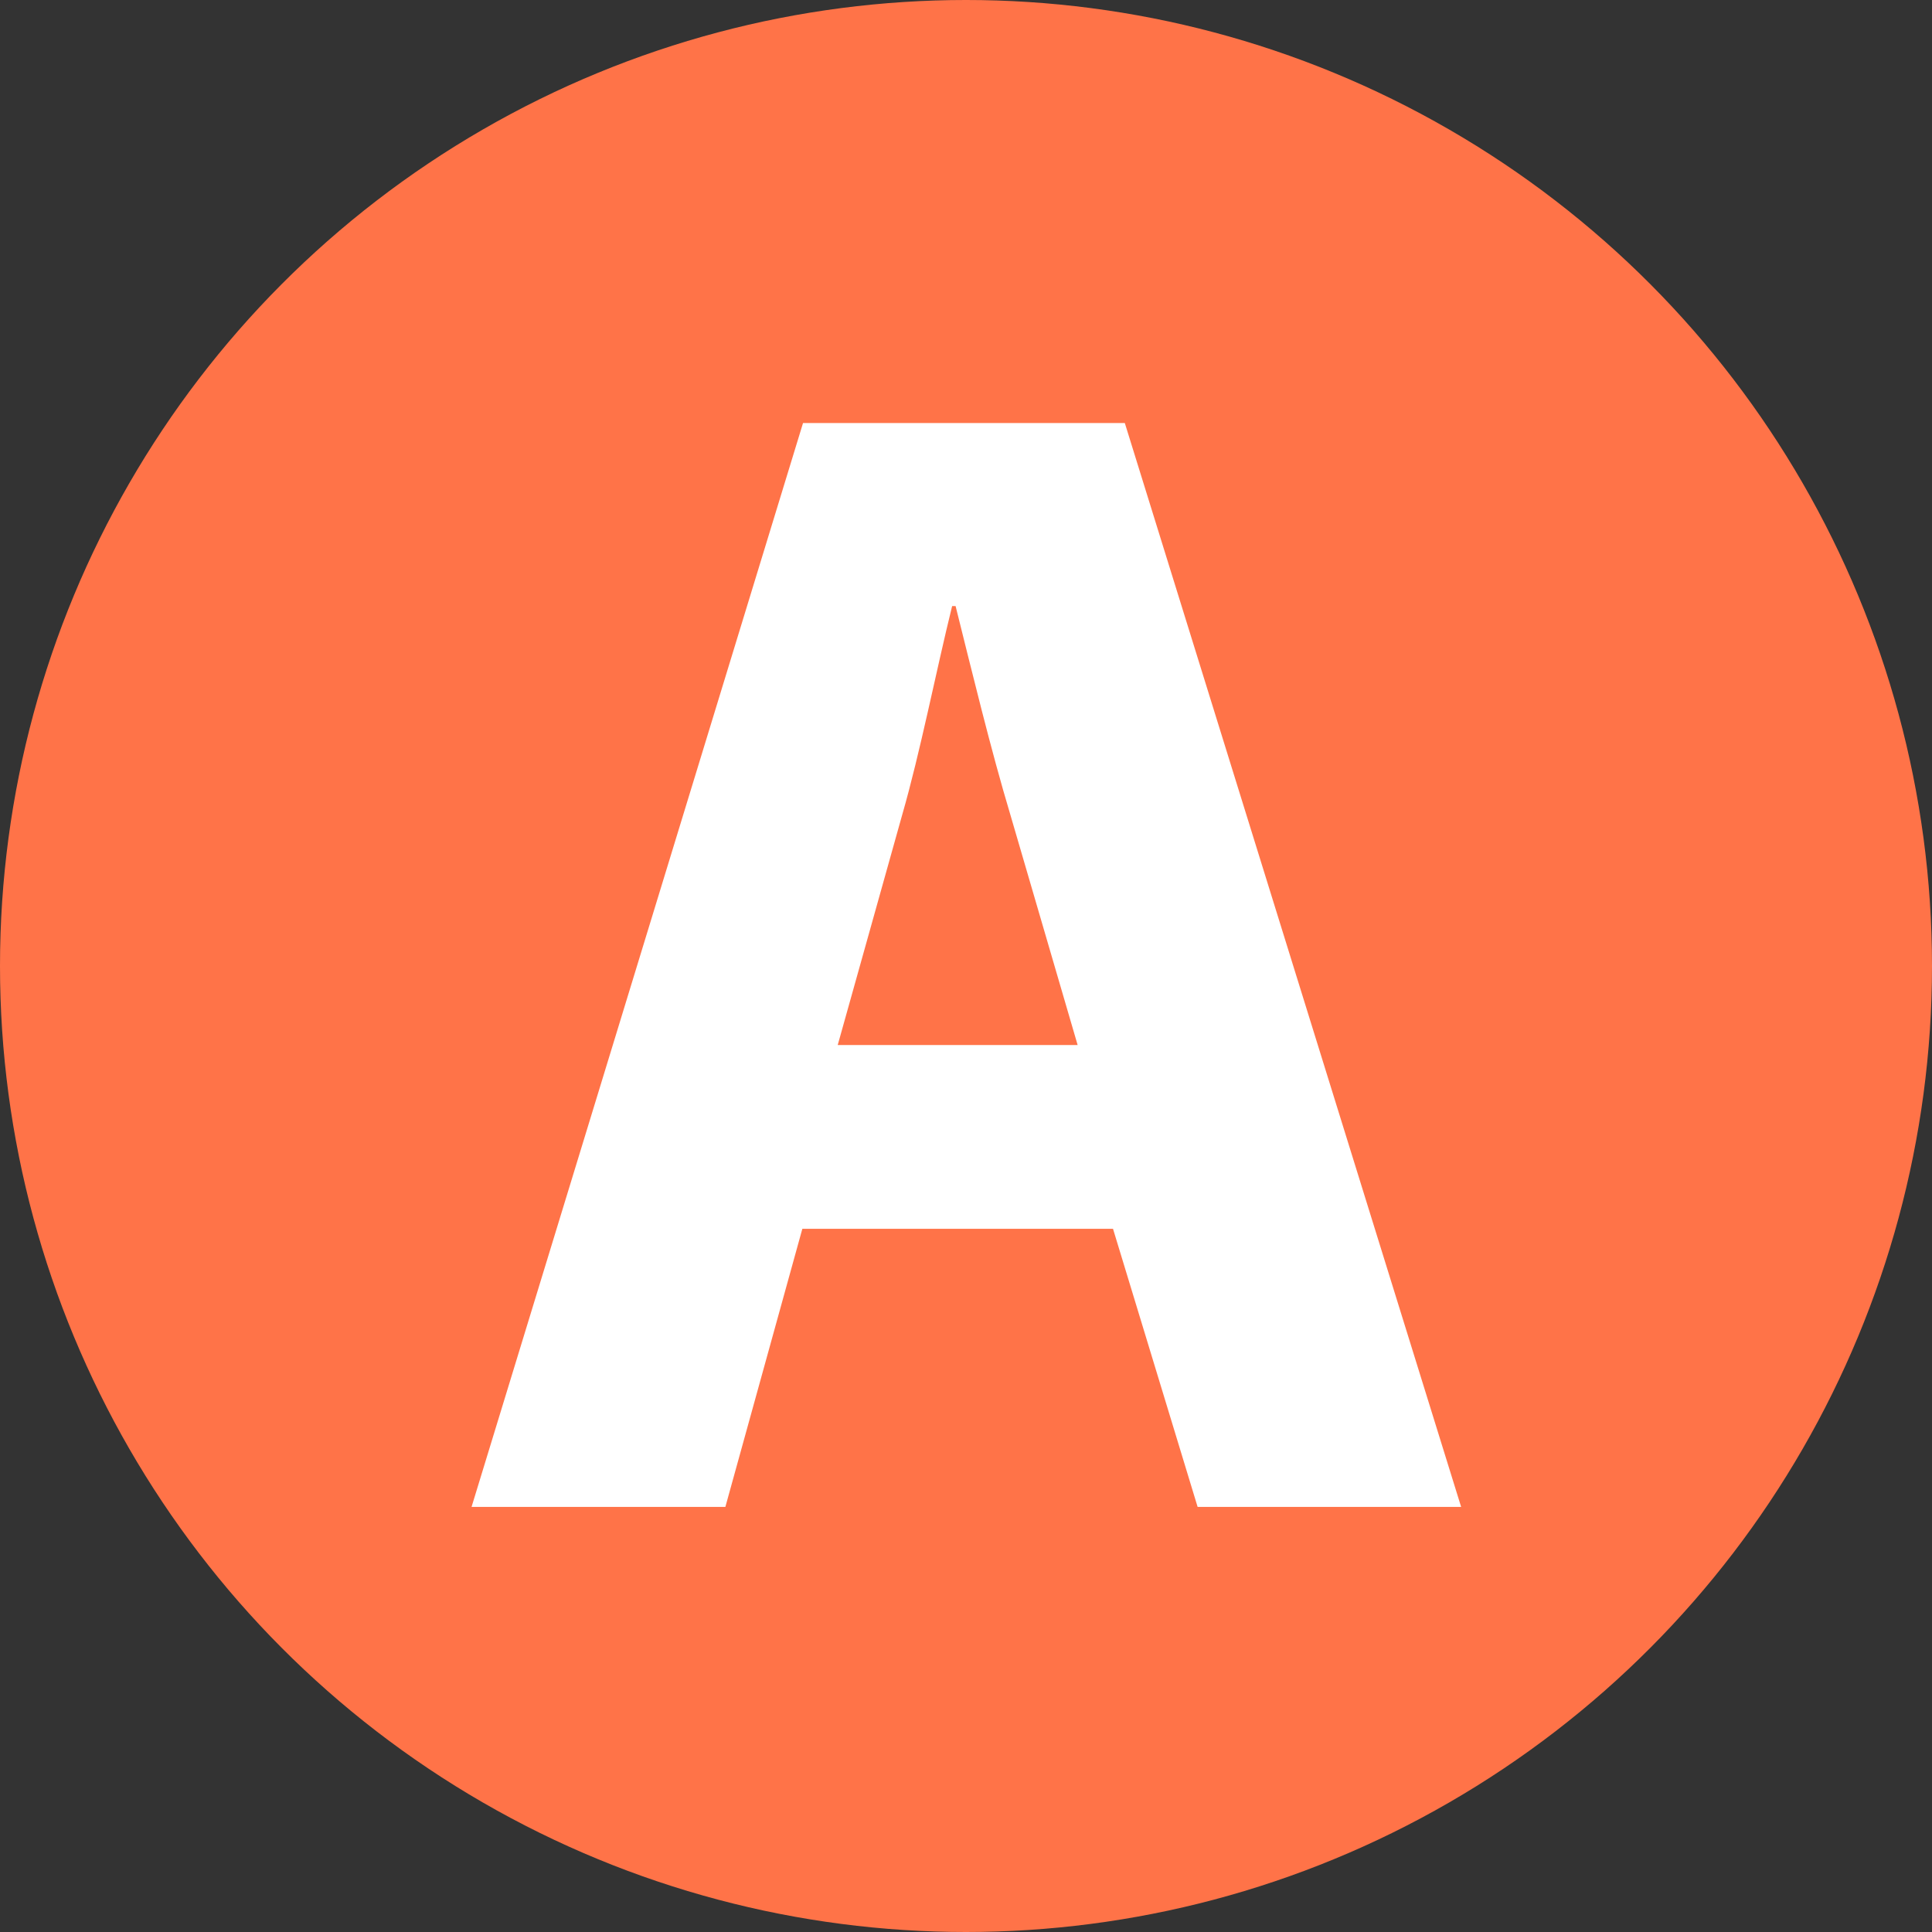 <?xml version="1.0" encoding="UTF-8"?> <svg xmlns="http://www.w3.org/2000/svg" width="278.6" height="278.6" viewBox="0 0 278.6 278.6"><rect x="0" y="0" width="278.6" height="278.6" fill="#333333" stroke="none"/><g id="A" transform="translate(15538 8081)"><circle id="Эллипс_2636" data-name="Эллипс 2636" cx="139.3" cy="139.3" r="139.3" transform="translate(-15538 -8081)" fill="#ff7348"></circle><g id="Сгруппировать_44" data-name="Сгруппировать 44" transform="translate(-16341.5 -8159.3)"><path id="Контур_148" data-name="Контур 148" d="M919.2,255.5l-11.1,40.1H871.5l47.8-156.3h46.4l48.5,156.3h-38L964,255.5ZM958.9,229l-9.7-33.2c-2.8-9.3-5.6-20.9-7.9-30.1h-.5c-2.3,9.3-4.6,21.1-7.2,30.1L924.3,229Z" fill="#fff"></path></g></g></svg> 